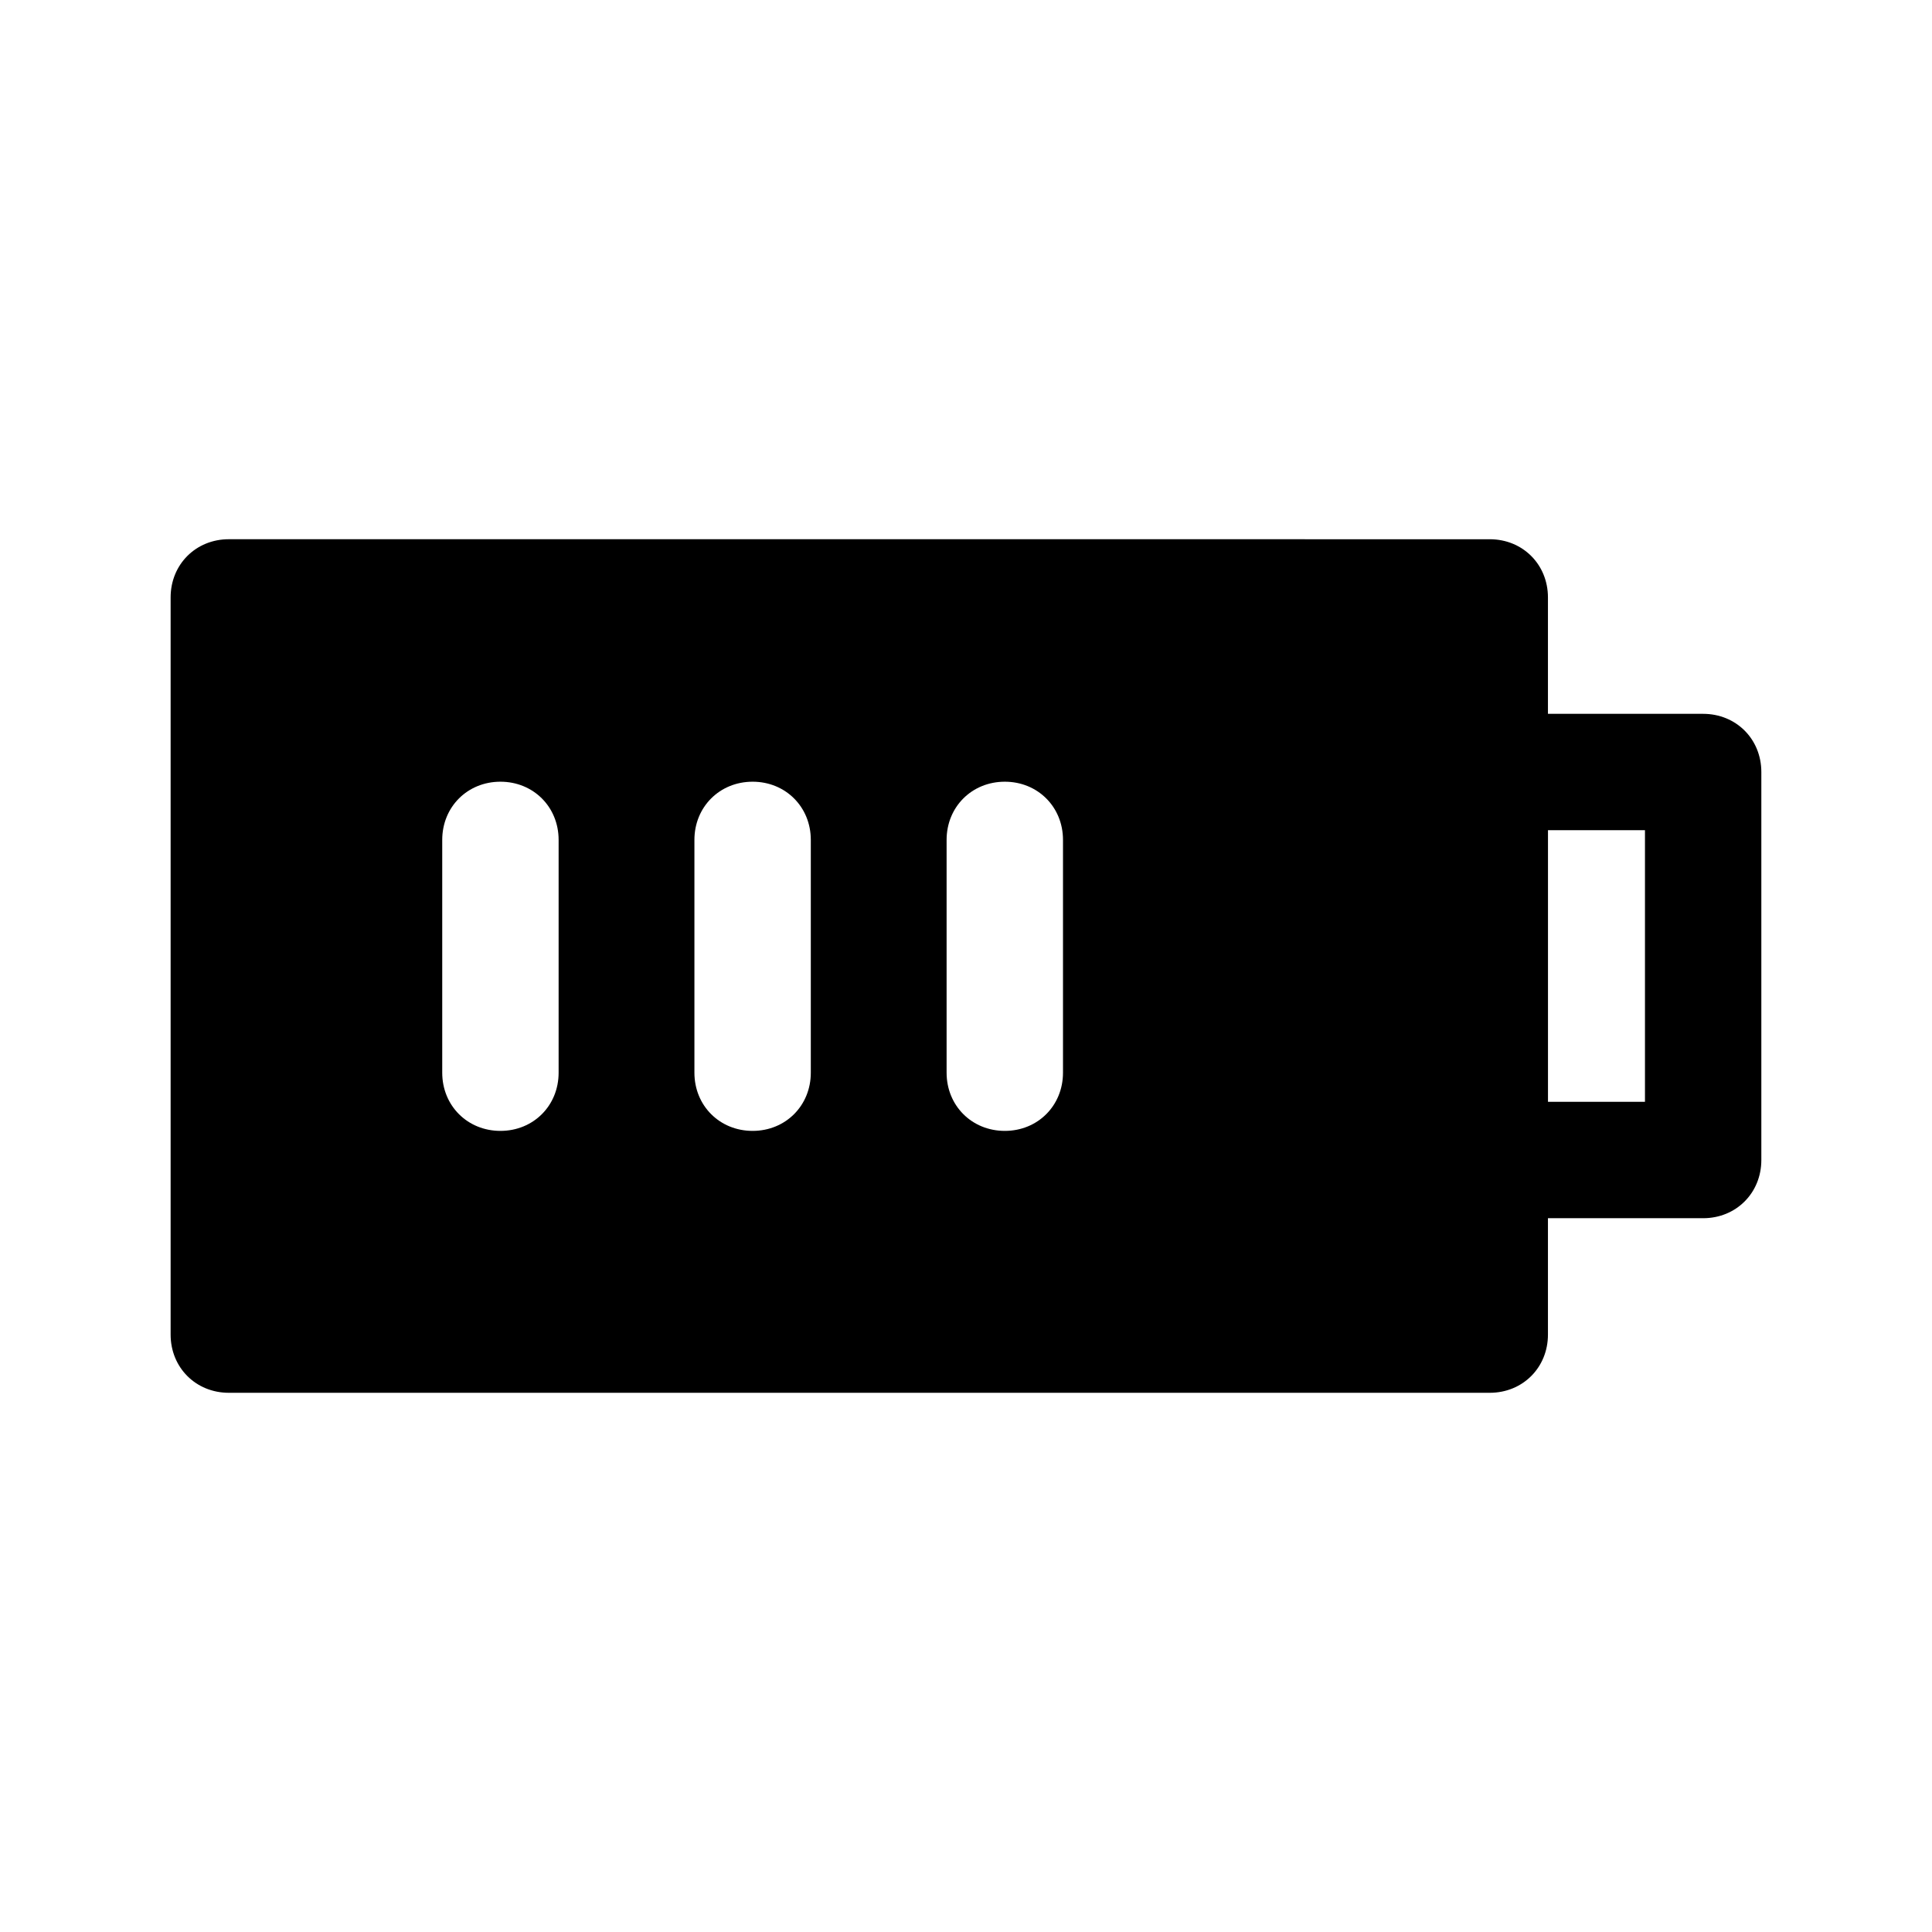 <?xml version="1.0" encoding="UTF-8"?>
<!-- The Best Svg Icon site in the world: iconSvg.co, Visit us! https://iconsvg.co -->
<svg fill="#000000" width="800px" height="800px" version="1.1" viewBox="144 144 512 512" xmlns="http://www.w3.org/2000/svg">
 <path d="m595.35 333.17h-41.129v-30.844c0-8.738-6.684-15.422-15.422-15.422l-334.16-0.004c-8.738 0-15.422 6.684-15.422 15.422v195.36c0 8.738 6.684 15.422 15.422 15.422h334.16c8.738 0 15.422-6.684 15.422-15.422v-30.844h41.129c8.738 0 15.422-6.684 15.422-15.422v-102.82c0-8.738-6.684-15.422-15.426-15.422zm-303.31 95.105c0 8.738-6.684 15.422-15.422 15.422-8.738 0-15.422-6.684-15.422-15.422v-61.691c0-8.738 6.684-15.422 15.422-15.422 8.738 0 15.422 6.684 15.422 15.422zm66.832 0c0 8.738-6.684 15.422-15.422 15.422s-15.422-6.684-15.422-15.422v-61.691c0-8.738 6.684-15.422 15.422-15.422s15.422 6.684 15.422 15.422zm66.832 0c0 8.738-6.684 15.422-15.422 15.422s-15.422-6.684-15.422-15.422v-61.691c0-8.738 6.684-15.422 15.422-15.422s15.422 6.684 15.422 15.422zm154.23 7.711h-25.703v-71.973h25.703z"/>
</svg>